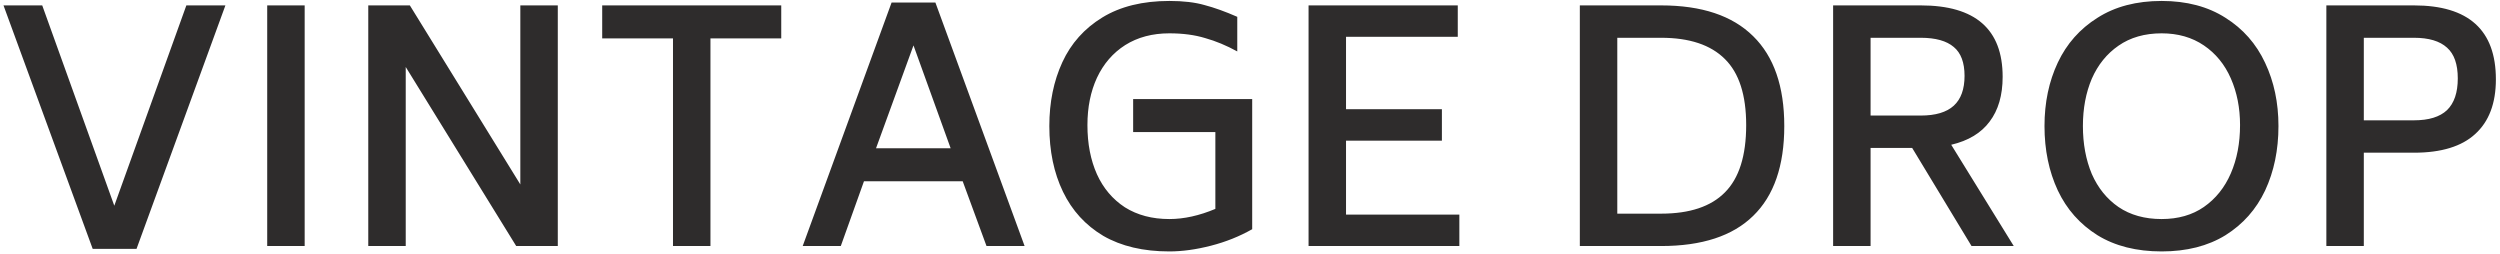 <?xml version="1.0" encoding="UTF-8"?> <svg xmlns="http://www.w3.org/2000/svg" width="315" height="32" viewBox="0 0 315 32" fill="none"> <path d="M28.401 0.68L17.201 31.36H11.681L0.441 0.68H5.321L14.401 25.92L23.481 0.68H28.401ZM33.668 0.68H38.388V31H33.668V0.68ZM70.282 0.68V31H65.042L51.122 8.44V31H46.402V0.68H51.642L65.562 23.24V0.68H70.282ZM98.437 4.84H89.517V31H84.797V4.84H75.877V0.68H98.437V4.84ZM121.3 22.84H108.86L105.94 31H101.14L112.34 0.32H117.86L129.1 31H124.3L121.3 22.84ZM119.78 18.68L115.1 5.72L110.38 18.68H119.78ZM157.776 12.48V28.88C156.176 29.787 154.442 30.48 152.576 30.96C150.709 31.44 148.962 31.68 147.336 31.68C144.056 31.68 141.282 31.027 139.016 29.72C136.776 28.387 135.082 26.533 133.936 24.16C132.789 21.787 132.216 19.027 132.216 15.88C132.216 12.893 132.762 10.213 133.856 7.84C134.949 5.467 136.629 3.587 138.896 2.2C141.162 0.813 143.976 0.12 147.336 0.12C149.096 0.12 150.576 0.293 151.776 0.64C153.002 0.96 154.376 1.453 155.896 2.12V6.48C154.536 5.733 153.189 5.173 151.856 4.8C150.549 4.4 149.042 4.2 147.336 4.2C145.202 4.2 143.349 4.693 141.776 5.68C140.229 6.667 139.042 8.04 138.216 9.8C137.416 11.533 137.016 13.52 137.016 15.76C137.016 18.107 137.416 20.173 138.216 21.96C139.016 23.72 140.189 25.107 141.736 26.12C143.309 27.107 145.176 27.6 147.336 27.6C149.176 27.6 151.109 27.173 153.136 26.32V16.64H142.776V12.48H157.776ZM183.879 27.04V31H164.879V0.68H183.679V4.64H169.599V13.76H181.679V17.72H169.599V27.04H183.879ZM209.299 0.68C214.419 0.68 218.285 1.973 220.899 4.56C223.512 7.12 224.819 10.893 224.819 15.88C224.819 20.893 223.512 24.667 220.899 27.2C218.312 29.733 214.445 31 209.299 31H199.059V0.68H209.299ZM220.019 15.76C220.019 11.973 219.125 9.2 217.339 7.44C215.552 5.653 212.872 4.76 209.299 4.76H203.779V26.92H209.299C212.899 26.92 215.579 26.027 217.339 24.24C219.125 22.453 220.019 19.627 220.019 15.76ZM240.933 18.64H235.693V31H230.973V0.68H242.013C248.893 0.68 252.333 3.68 252.333 9.68C252.333 12 251.786 13.88 250.693 15.32C249.626 16.76 248.013 17.733 245.853 18.24L253.733 31H248.413L240.933 18.64ZM235.693 14.56H242.013C243.879 14.56 245.266 14.147 246.173 13.32C247.079 12.493 247.533 11.24 247.533 9.56C247.533 7.88 247.079 6.667 246.173 5.92C245.266 5.147 243.879 4.76 242.013 4.76H235.693V14.56ZM272.366 31.68C269.193 31.68 266.5 31 264.286 29.64C262.073 28.253 260.406 26.373 259.286 24C258.166 21.6 257.606 18.893 257.606 15.88C257.606 12.92 258.166 10.253 259.286 7.88C260.406 5.507 262.073 3.627 264.286 2.24C266.5 0.827 269.193 0.12 272.366 0.12C275.513 0.12 278.193 0.827 280.406 2.24C282.62 3.627 284.286 5.52 285.406 7.92C286.526 10.293 287.086 12.947 287.086 15.88C287.086 18.893 286.526 21.6 285.406 24C284.286 26.373 282.62 28.253 280.406 29.64C278.193 31 275.513 31.68 272.366 31.68ZM272.366 27.6C274.446 27.6 276.22 27.093 277.686 26.08C279.18 25.04 280.313 23.627 281.086 21.84C281.86 20.053 282.246 18.027 282.246 15.76C282.246 13.6 281.86 11.64 281.086 9.88C280.313 8.12 279.18 6.733 277.686 5.72C276.193 4.707 274.42 4.2 272.366 4.2C270.233 4.2 268.42 4.72 266.926 5.76C265.46 6.773 264.34 8.16 263.566 9.92C262.82 11.68 262.446 13.667 262.446 15.88C262.446 18.12 262.82 20.133 263.566 21.92C264.34 23.68 265.46 25.067 266.926 26.08C268.42 27.093 270.233 27.6 272.366 27.6ZM304.161 0.68C311.041 0.68 314.481 3.787 314.481 10C314.481 13.013 313.614 15.307 311.881 16.88C310.174 18.453 307.601 19.24 304.161 19.24H297.841V31H293.121V0.68H304.161ZM309.681 9.88C309.681 8.093 309.228 6.8 308.321 6C307.414 5.173 306.028 4.76 304.161 4.76H297.841V15.16H304.161C306.028 15.16 307.414 14.733 308.321 13.88C309.228 13 309.681 11.667 309.681 9.88Z" fill="#2E2C2C"></path> </svg> 